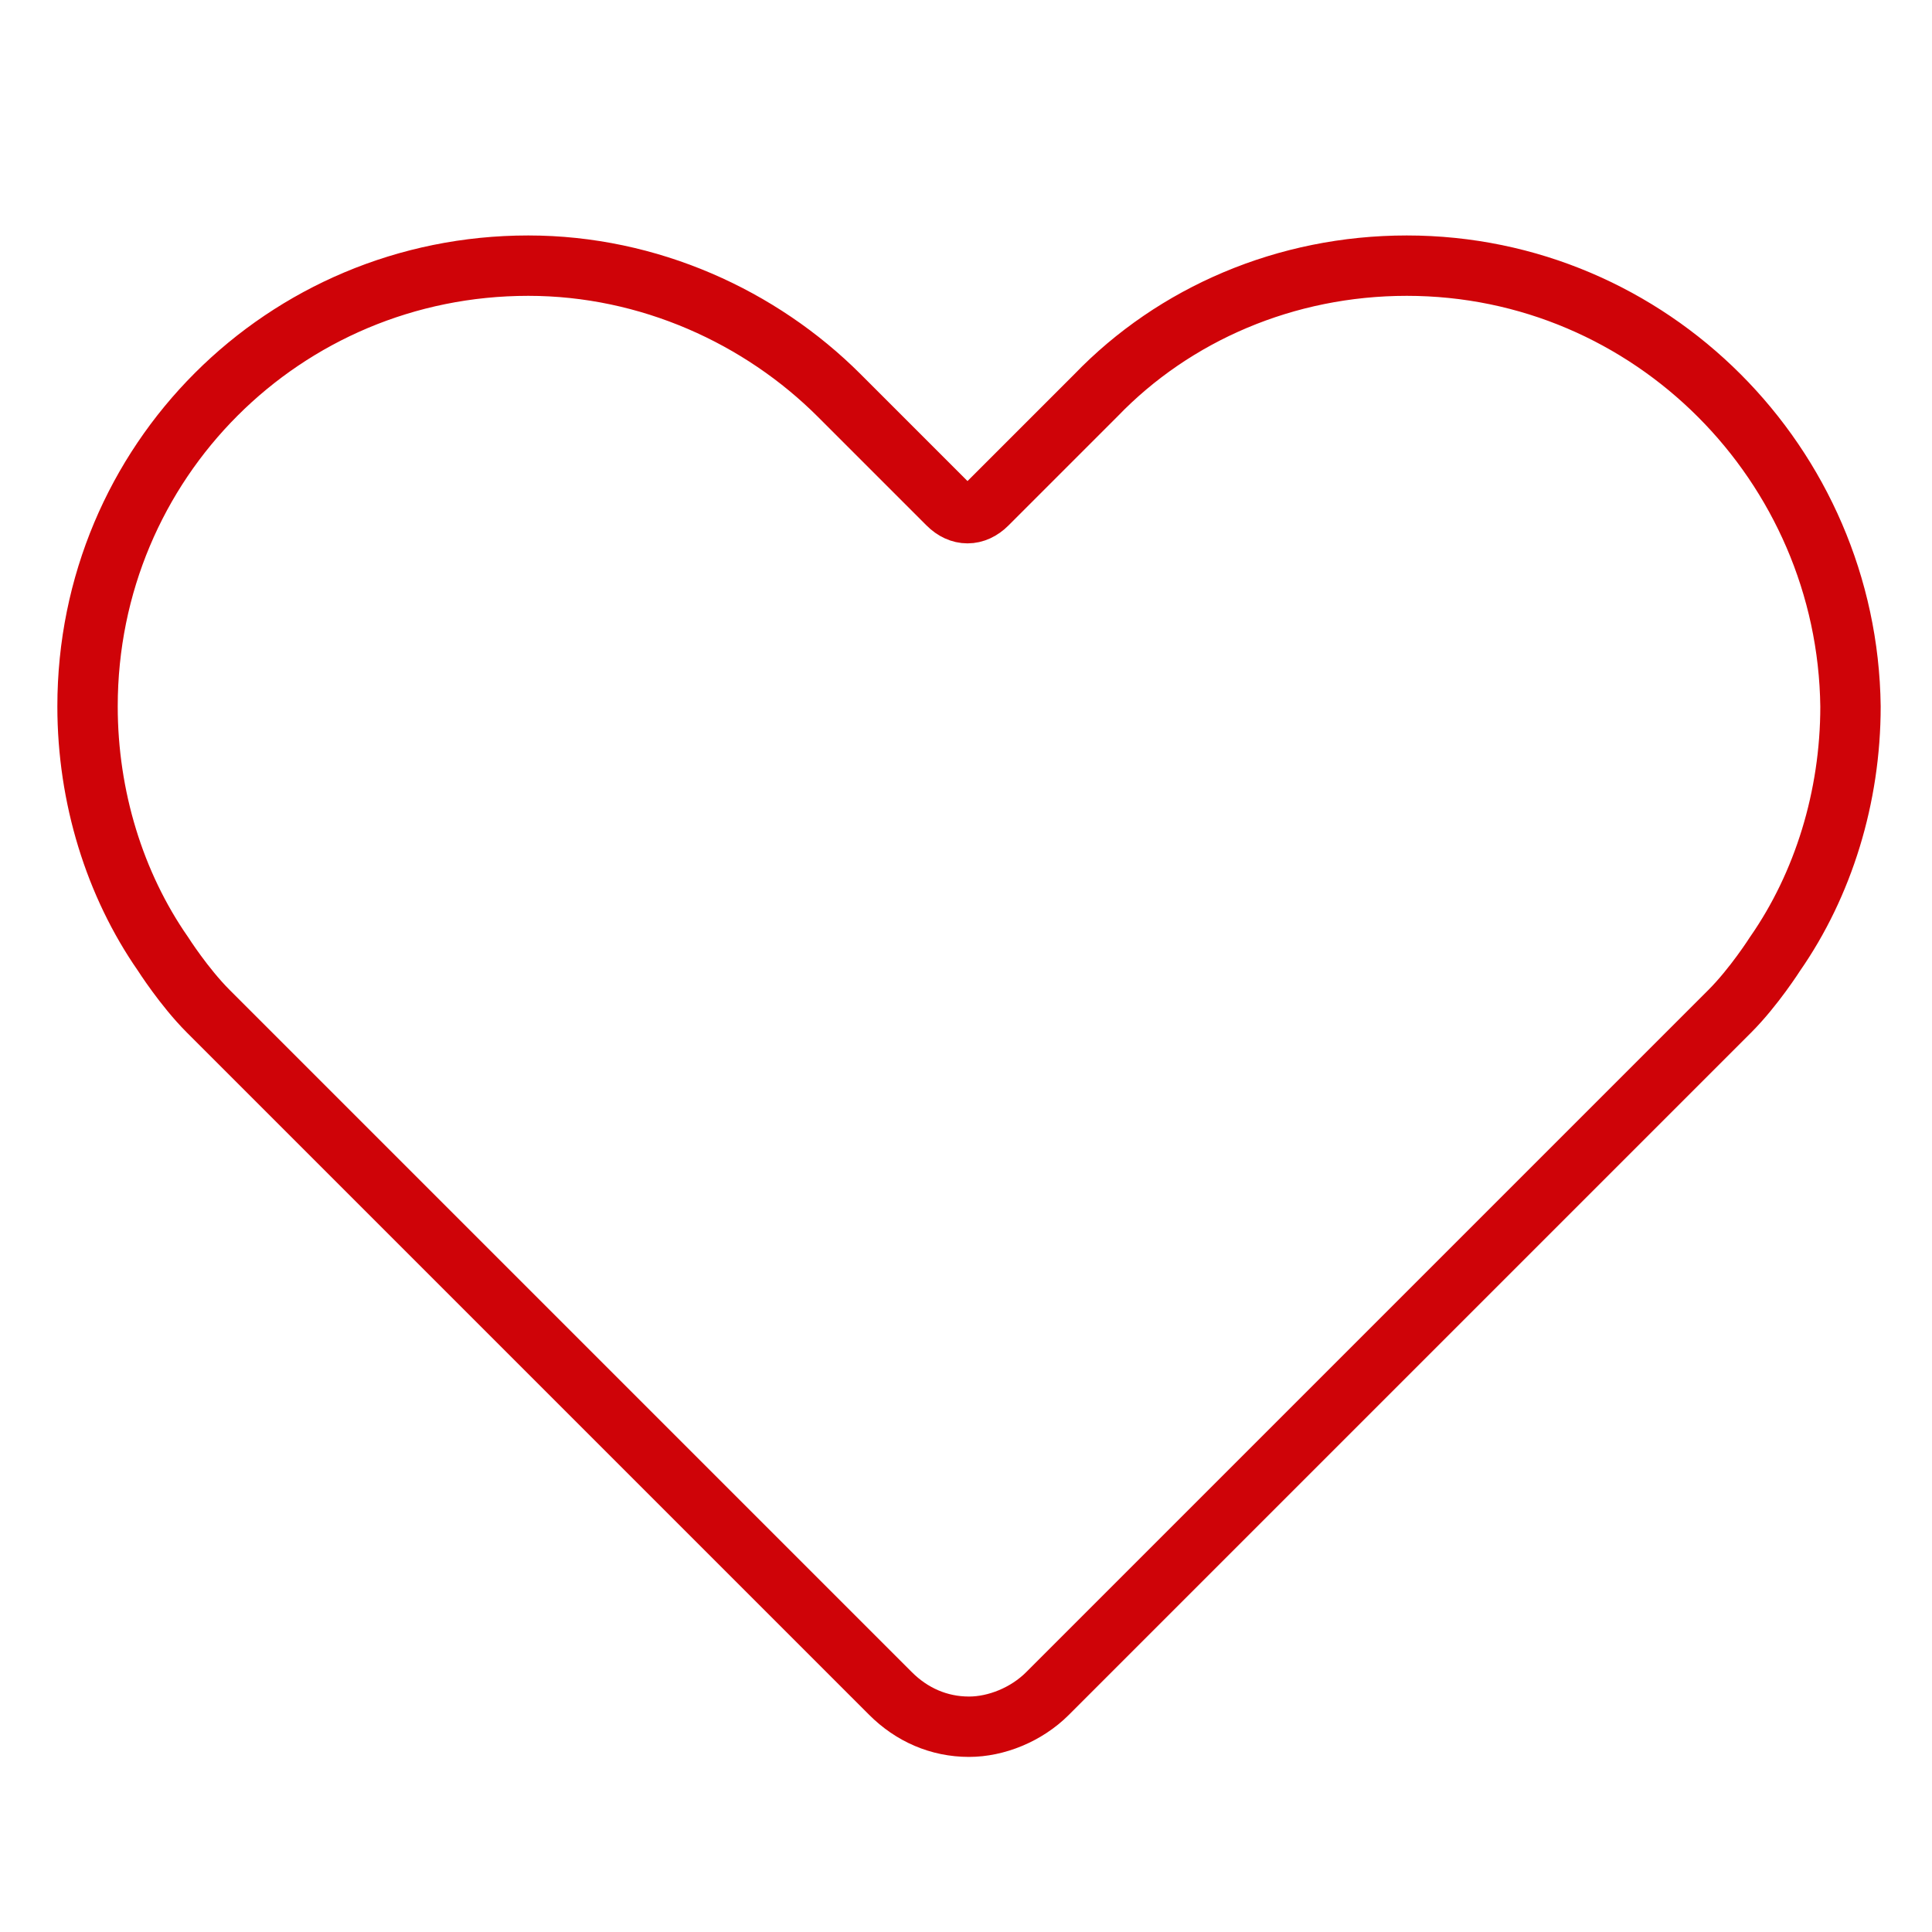 <svg xmlns="http://www.w3.org/2000/svg" id="Layer_1" version="1.1" viewBox="0 0 64 64"><defs><style> .st0 { fill: none; stroke: #cf0308; stroke-miterlimit: 10; stroke-width: 2px; } </style></defs><path class="st0" d="M46.6,8.8c-4,0-7.7,1.6-10.3,4.3l-3.6,3.6c-.4.4-.9.4-1.3,0l-3.6-3.6c-2.6-2.6-6.3-4.3-10.3-4.3-8.1,0-14.6,6.5-14.6,14.6,0,3,.9,5.9,2.5,8.2,0,0,.7,1.1,1.5,1.9s22.6,22.6,22.6,22.6c.7.7,1.6,1.1,2.6,1.1.9,0,1.9-.4,2.6-1.1l22.6-22.6c.8-.8,1.5-1.9,1.5-1.9,1.6-2.3,2.5-5.2,2.5-8.2-.1-8-6.6-14.6-14.7-14.6Z"></path></svg>